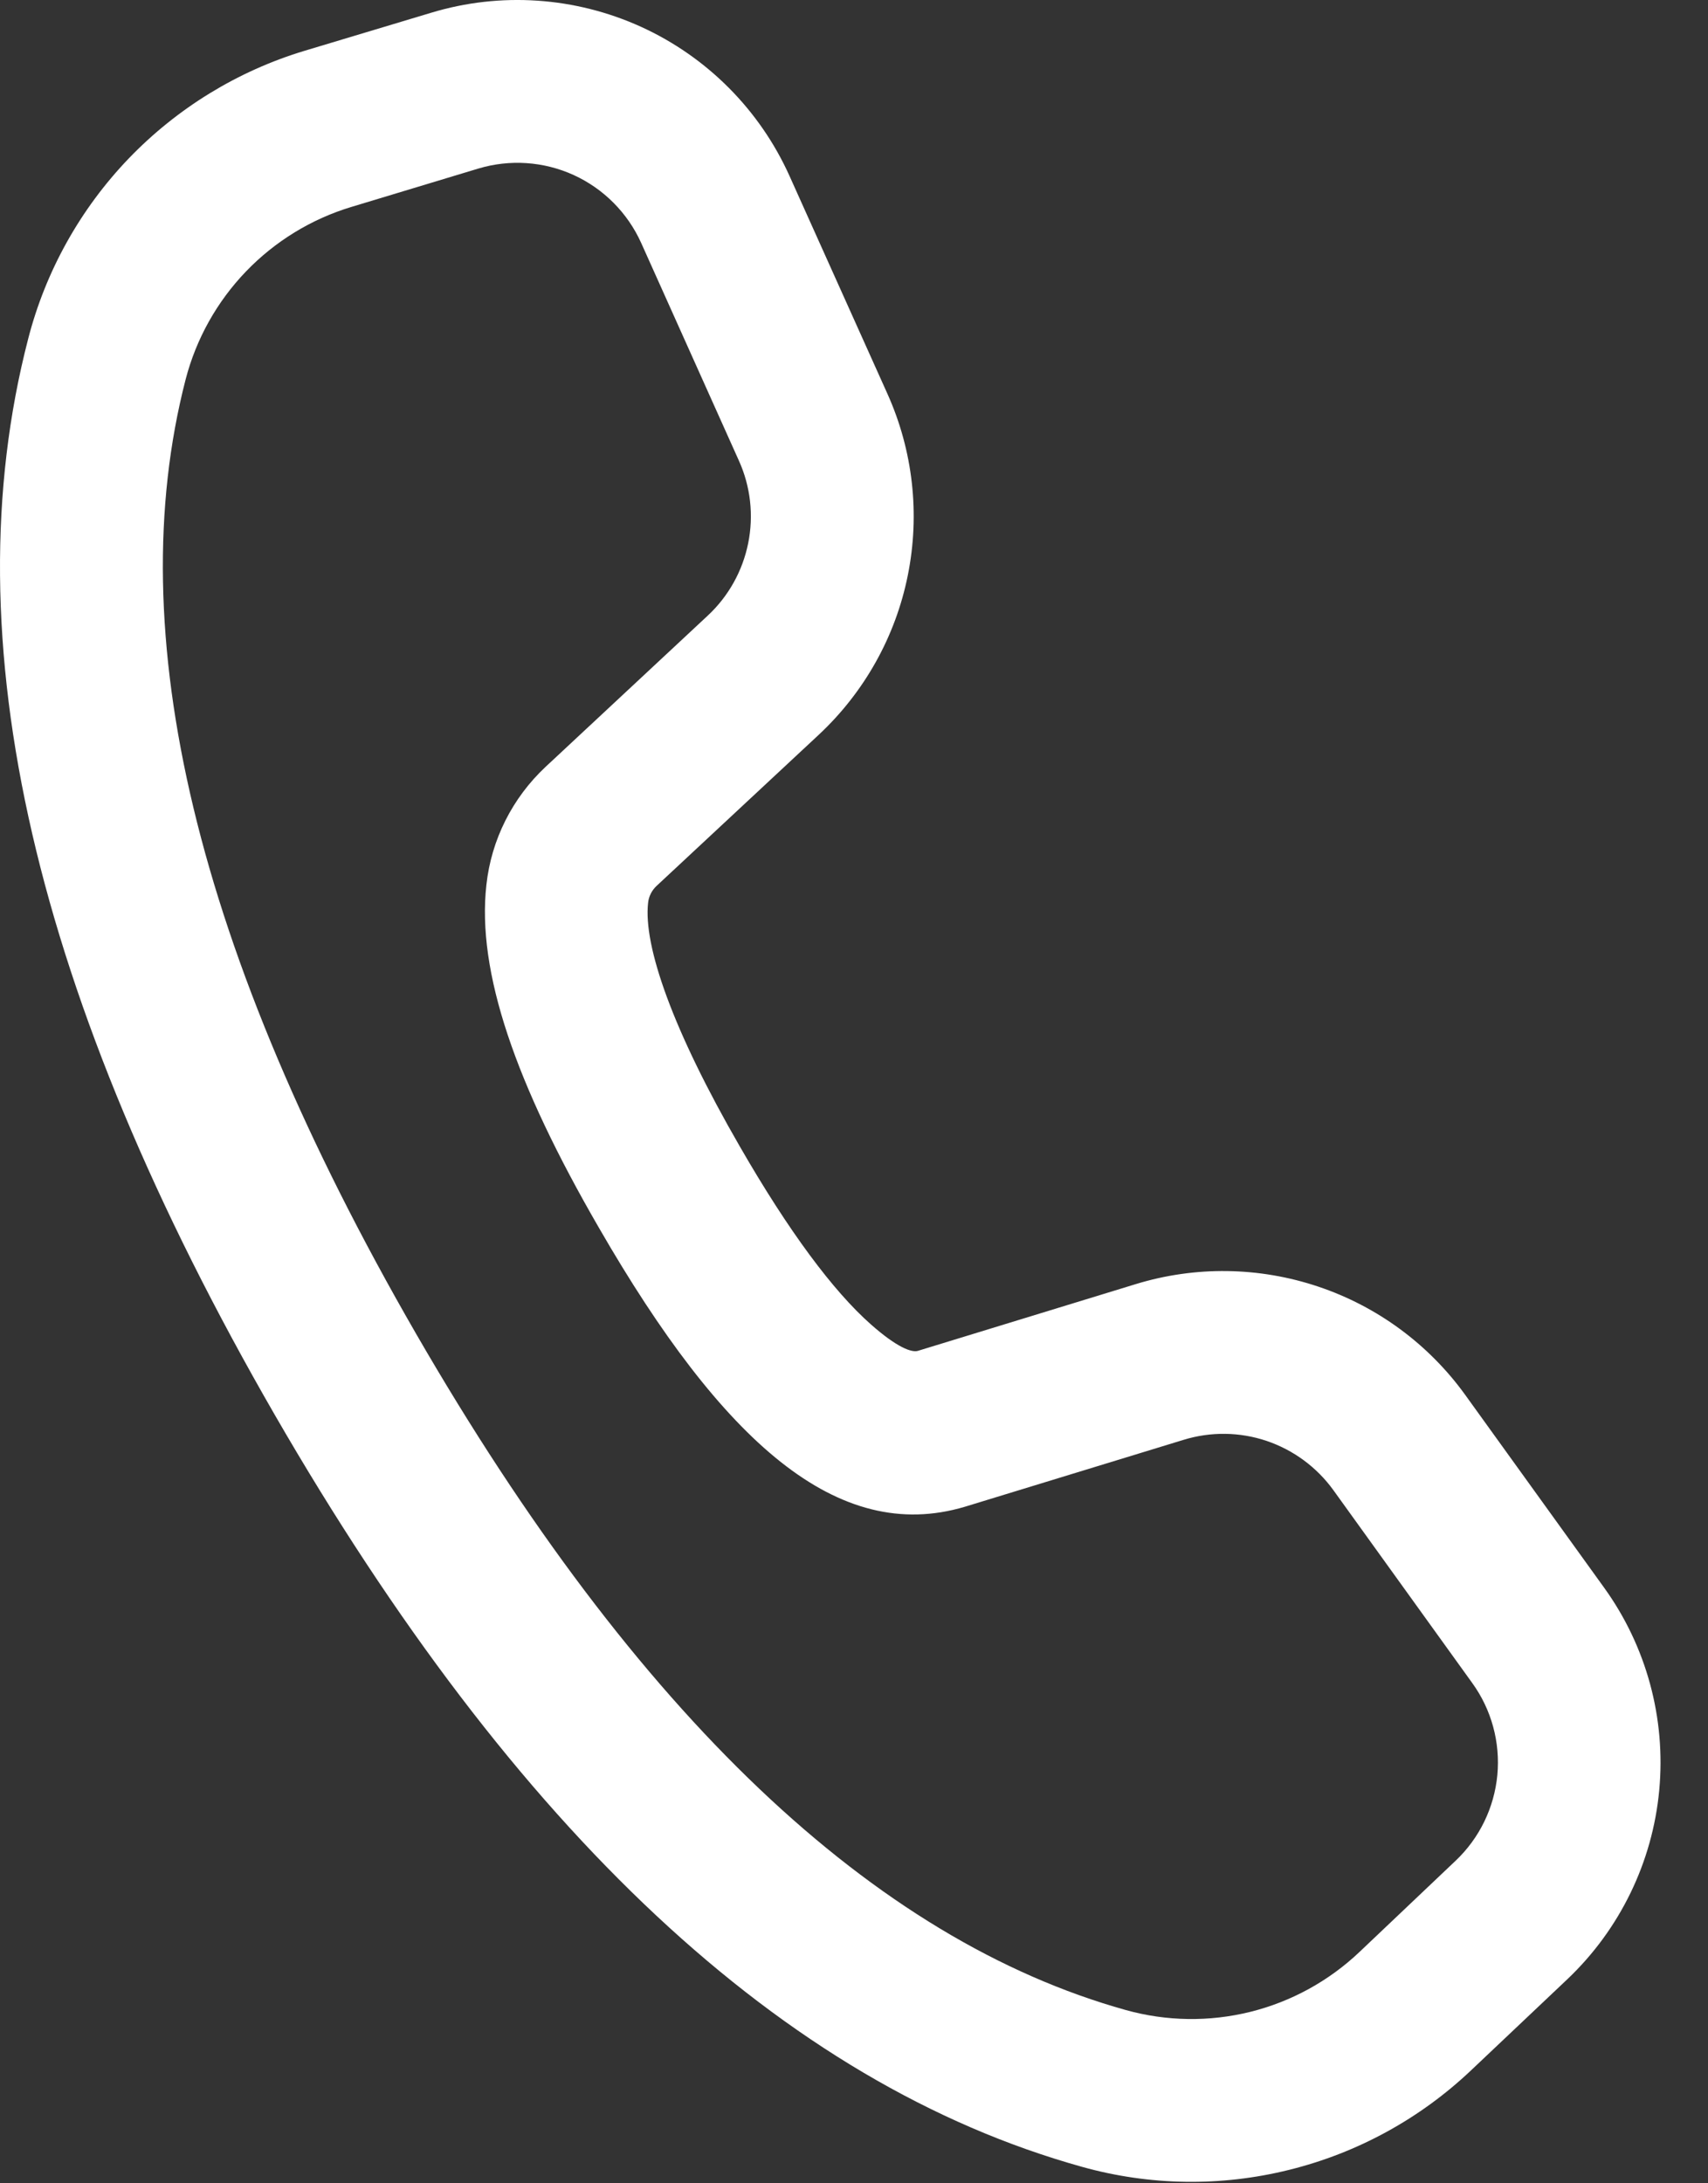 <svg width="18" height="23" viewBox="0 0 18 23" fill="none" xmlns="http://www.w3.org/2000/svg">
<rect x="0" y="0" width="18" height="23" fill="#333333" stroke="none"/>
<path d="M3.21 0.535L4.545 0.134C5.276 -0.087 6.062 -0.033 6.757 0.283C7.452 0.6 8.008 1.159 8.321 1.855L9.353 4.15C9.622 4.749 9.697 5.417 9.567 6.061C9.438 6.705 9.109 7.292 8.629 7.74L6.919 9.333C6.869 9.38 6.837 9.443 6.83 9.511C6.779 9.965 7.087 10.849 7.797 12.078C8.312 12.972 8.78 13.6 9.177 13.951C9.455 14.197 9.607 14.249 9.672 14.231L11.971 13.527C12.599 13.335 13.271 13.345 13.893 13.554C14.516 13.763 15.057 14.162 15.441 14.694L16.905 16.725C17.351 17.343 17.557 18.101 17.486 18.86C17.415 19.618 17.071 20.325 16.519 20.849L15.504 21.809C14.966 22.319 14.306 22.68 13.587 22.858C12.868 23.037 12.115 23.026 11.401 22.826C8.251 21.947 5.428 19.289 2.897 14.907C0.365 10.519 -0.525 6.74 0.297 3.569C0.481 2.855 0.846 2.202 1.356 1.67C1.867 1.139 2.504 0.748 3.21 0.535ZM3.706 2.179C3.283 2.306 2.899 2.541 2.593 2.859C2.286 3.178 2.067 3.57 1.956 3.998C1.268 6.665 2.056 10.015 4.384 14.049C6.711 18.077 9.215 20.435 11.865 21.175C12.293 21.294 12.744 21.301 13.176 21.194C13.607 21.087 14.003 20.87 14.326 20.564L15.339 19.603C15.591 19.365 15.747 19.044 15.78 18.699C15.812 18.354 15.718 18.009 15.515 17.729L14.052 15.698C13.877 15.456 13.631 15.275 13.348 15.179C13.065 15.084 12.759 15.08 12.473 15.168L10.168 15.873C8.83 16.271 7.617 15.195 6.313 12.936C5.432 11.415 5.023 10.237 5.126 9.321C5.178 8.845 5.4 8.406 5.749 8.079L7.459 6.485C7.677 6.282 7.826 6.015 7.885 5.722C7.944 5.429 7.91 5.125 7.787 4.853L6.757 2.559C6.614 2.242 6.361 1.988 6.046 1.844C5.73 1.7 5.372 1.676 5.04 1.776L3.706 2.179Z" fill="white"/>
</svg>

